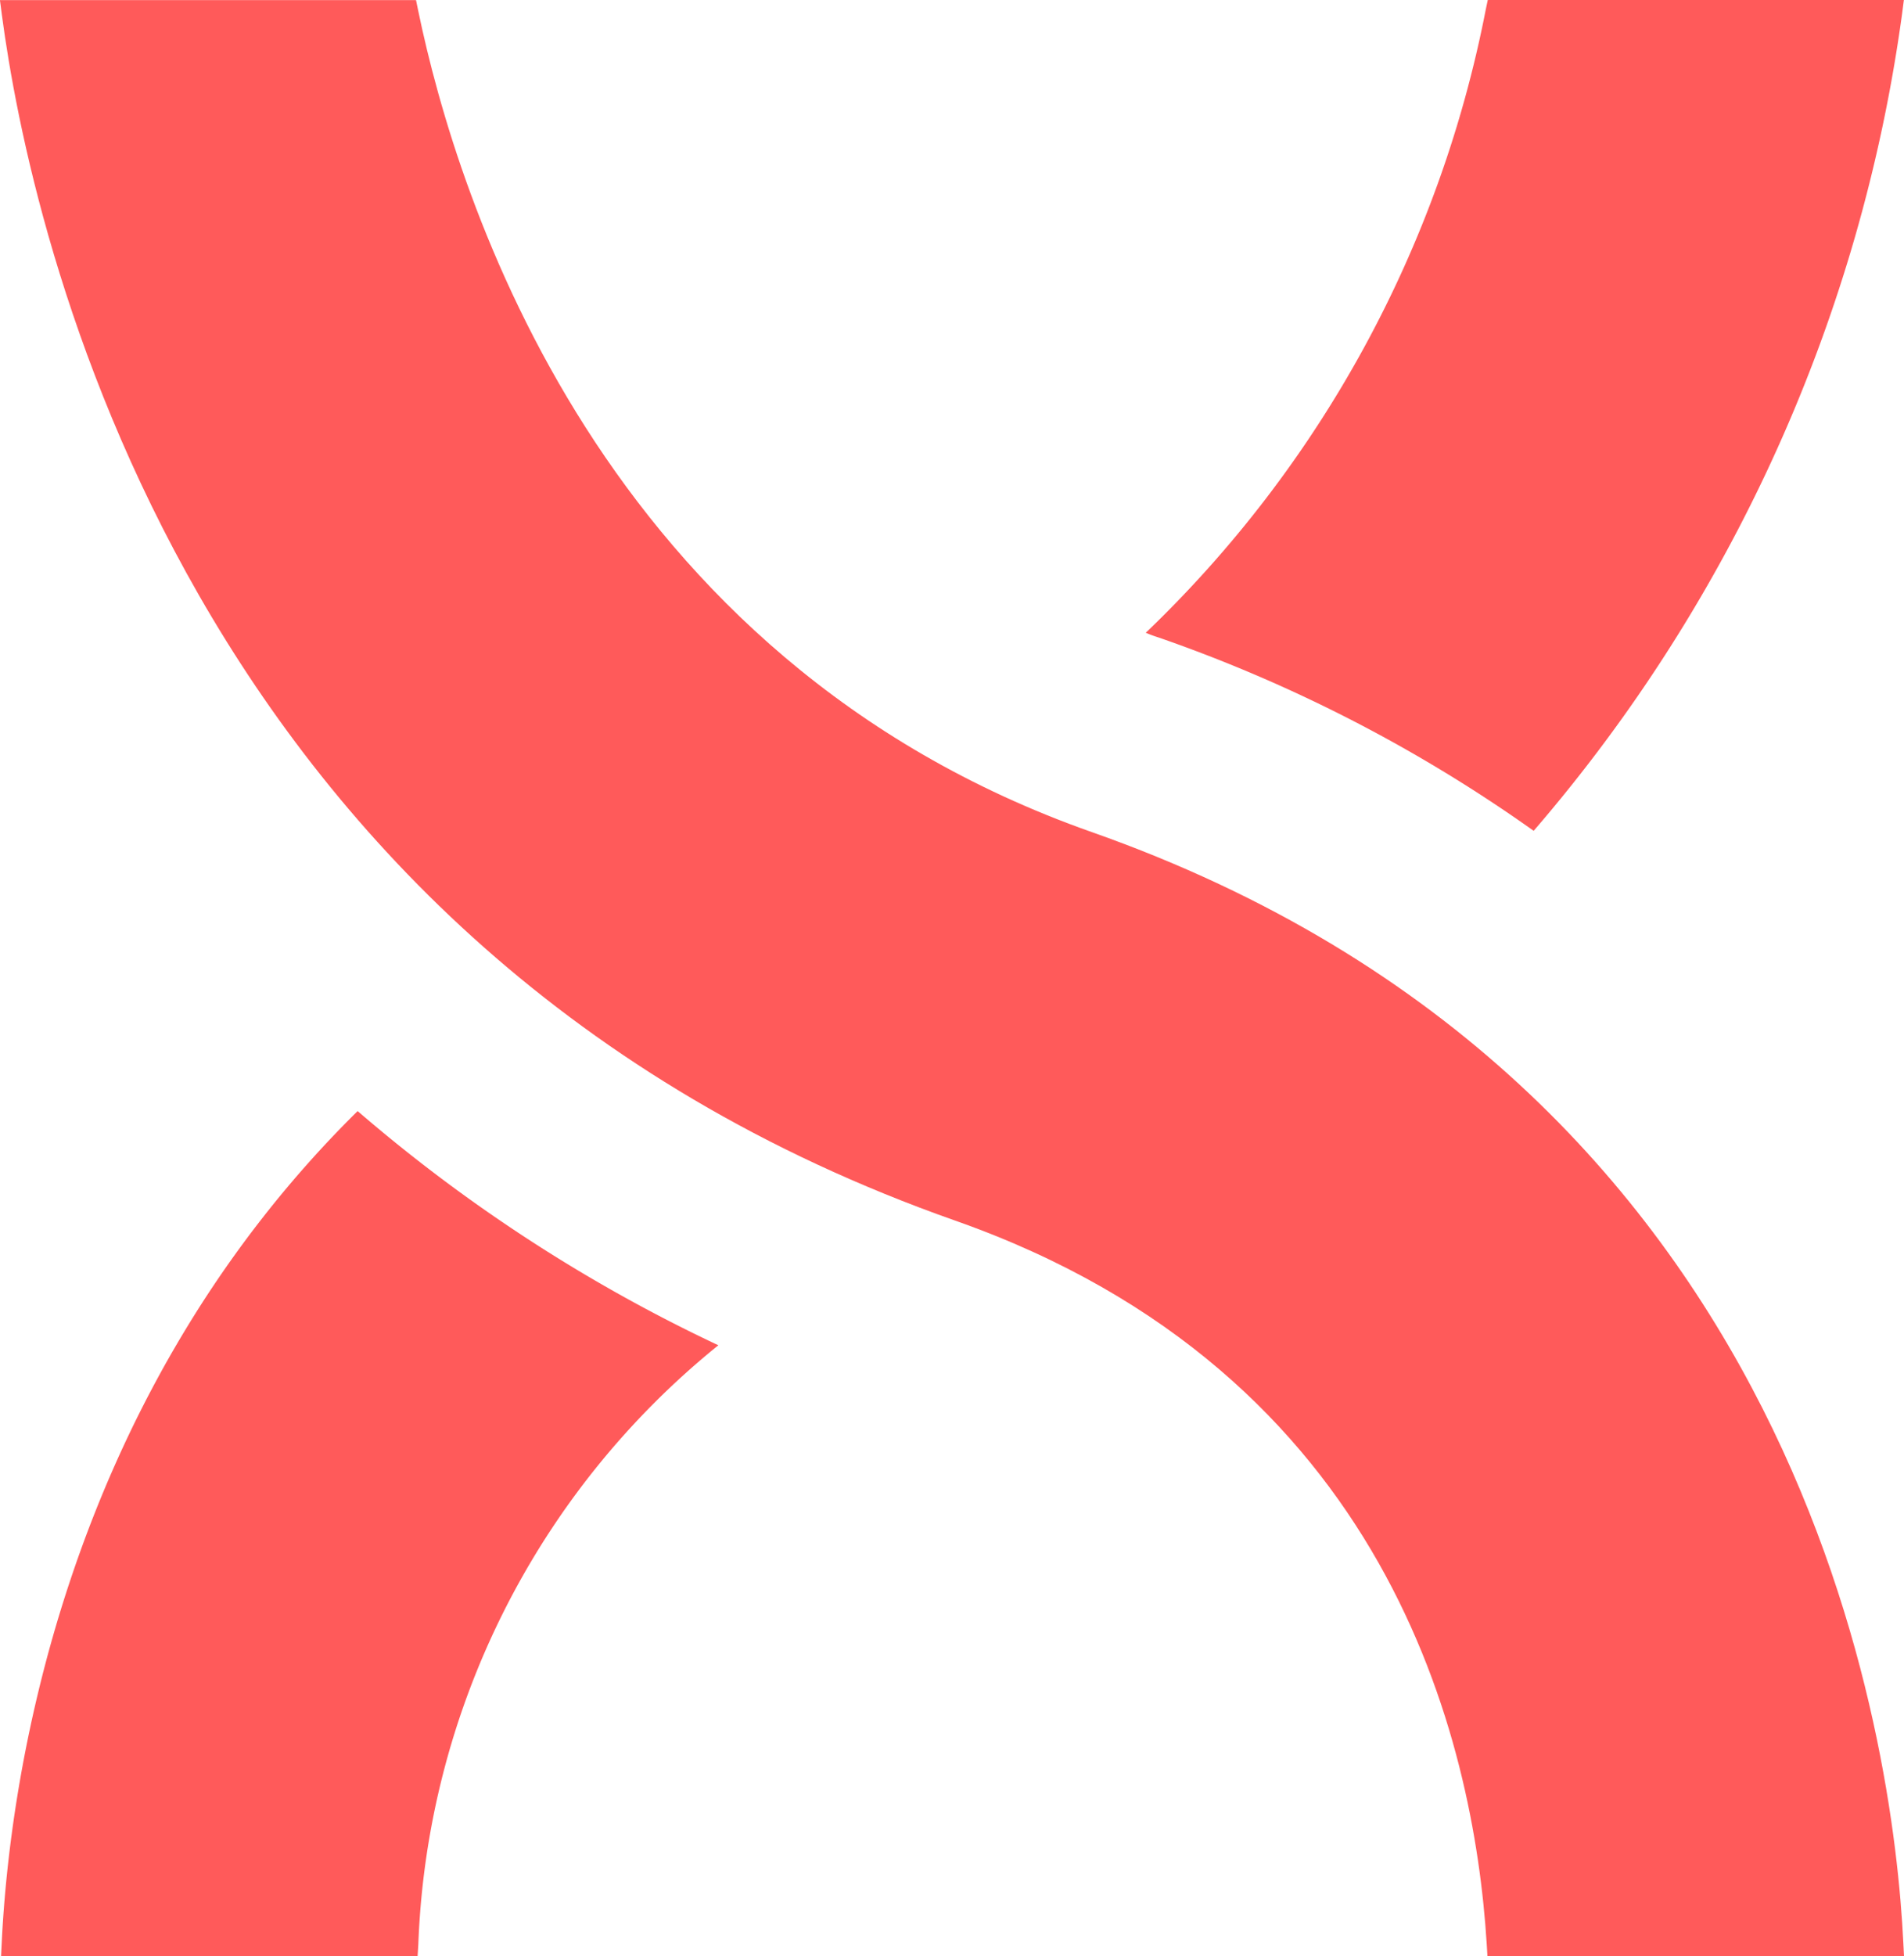 <svg id="Icon_Integrations" data-name="Icon Integrations" xmlns="http://www.w3.org/2000/svg" width="39.588" height="40.651" viewBox="0 0 39.588 40.651">
  <path id="Path_35" data-name="Path 35" d="M350.314,1321.874a32.949,32.949,0,0,1-7.5-4.867c-6.22,6.134-7.248,14.112-7.4,17.282l-.014.279h8.661l.015-.251A16.8,16.8,0,0,1,350.314,1321.874Z" transform="translate(-335.378 -1293.917)" fill="#ff5a5a"/>
  <path id="Path_36" data-name="Path 36" d="M351.163,1314.865q.134.057.272.1h0a30.994,30.994,0,0,1,7.793,4.016,32.784,32.784,0,0,0,7.659-16.971l.039-.3h-8.651l-.045.213A24.358,24.358,0,0,1,351.163,1314.865Z" transform="translate(-327.34 -1301.715)" fill="#ff5a5a"/>
  <path id="Path_37" data-name="Path 37" d="M355.245,1327.081c9,3.166,10.787,10.779,11.053,15.035l.015.251h8.661l-.014-.279c-.2-4.09-1.99-17.842-16.874-23.081-10.2-3.589-13.191-13.138-14.006-17.076l-.044-.214h-8.651l.039.3C336.013,1306.465,339.174,1321.424,355.245,1327.081Z" transform="translate(-335.386 -1301.715)" fill="#ff5a5a"/>
</svg>
